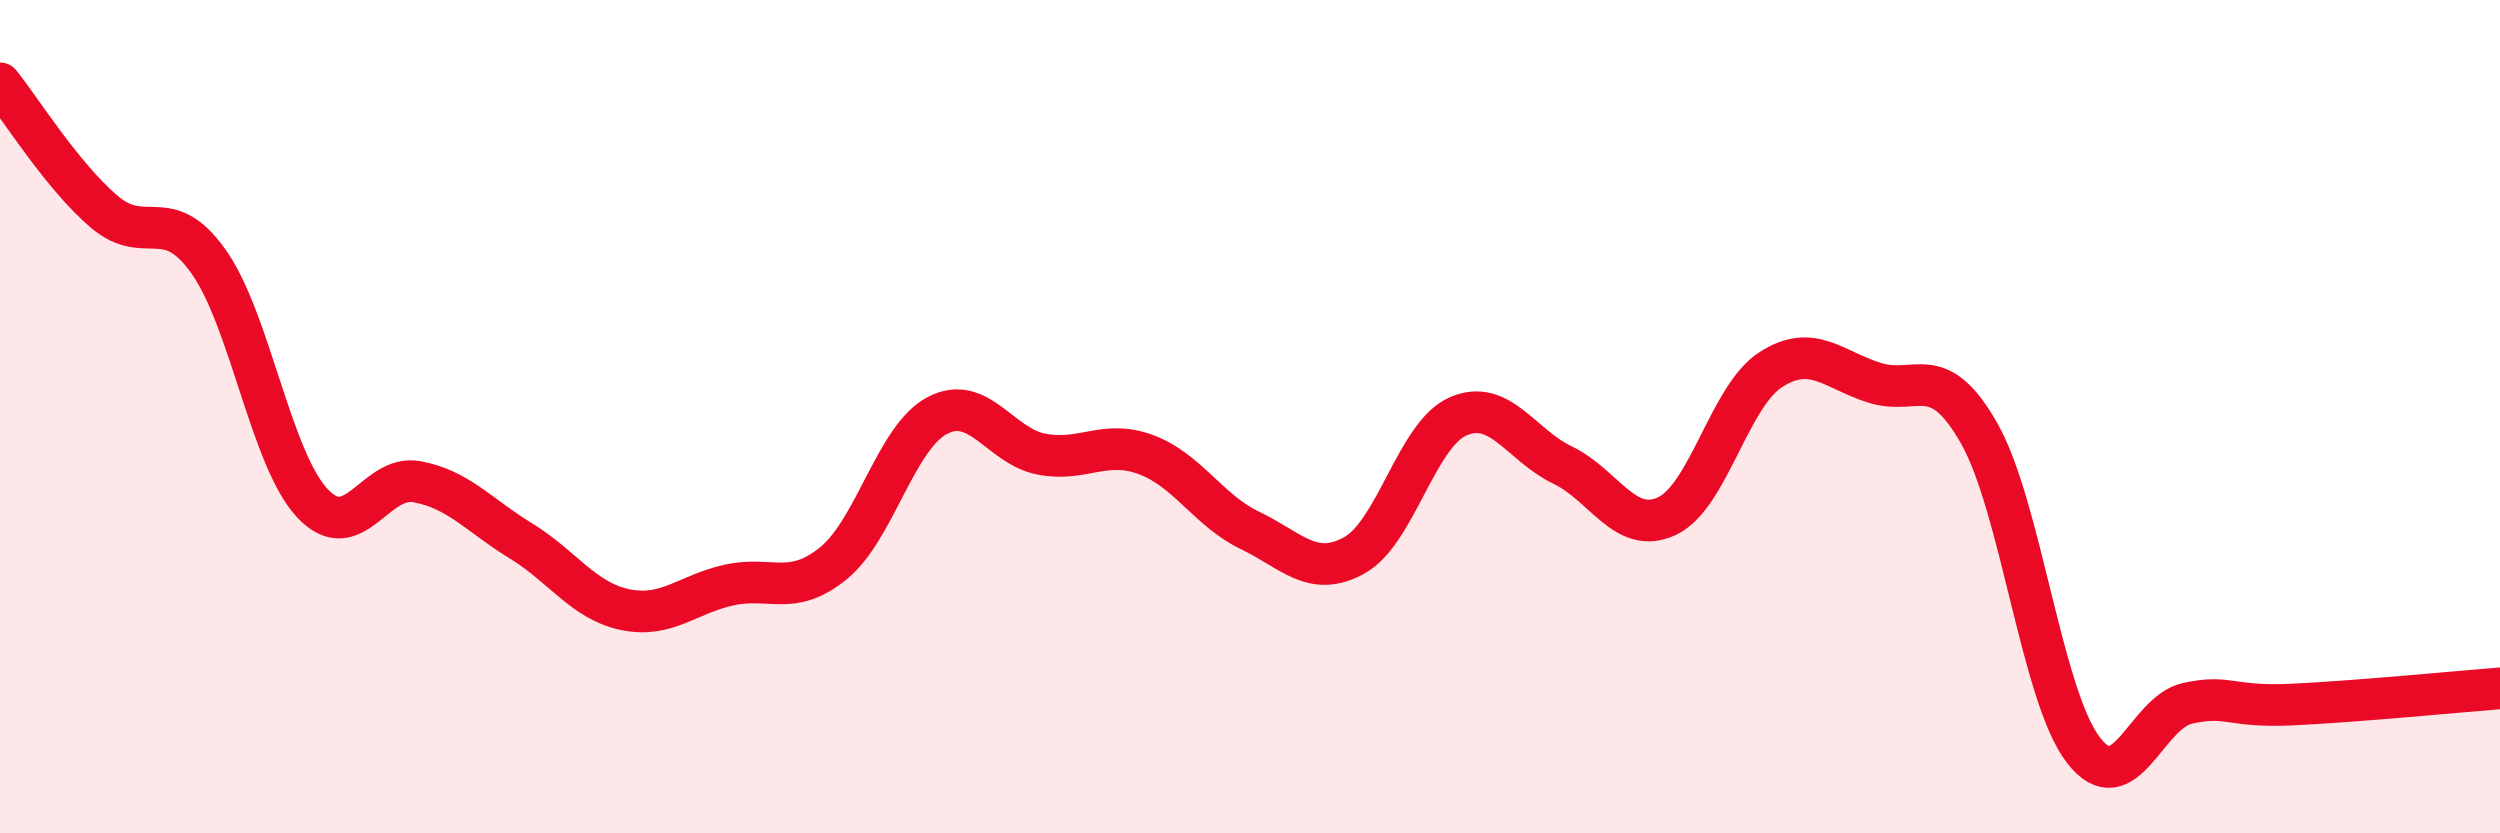 
    <svg width="60" height="20" viewBox="0 0 60 20" xmlns="http://www.w3.org/2000/svg">
      <path
        d="M 0,2 C 0.5,2.62 1.5,4.23 2.5,5.08 C 3.5,5.93 4,4.87 5,6.27 C 6,7.67 6.5,11.02 7.5,12.08 C 8.5,13.14 9,11.38 10,11.56 C 11,11.74 11.5,12.37 12.5,12.98 C 13.5,13.59 14,14.42 15,14.63 C 16,14.84 16.5,14.26 17.5,14.04 C 18.5,13.82 19,14.33 20,13.52 C 21,12.71 21.5,10.49 22.5,9.97 C 23.5,9.45 24,10.71 25,10.9 C 26,11.09 26.5,10.54 27.5,10.91 C 28.5,11.28 29,12.25 30,12.73 C 31,13.21 31.5,13.88 32.5,13.33 C 33.5,12.78 34,10.42 35,9.99 C 36,9.56 36.5,10.68 37.5,11.16 C 38.5,11.64 39,12.85 40,12.39 C 41,11.93 41.5,9.51 42.5,8.87 C 43.5,8.23 44,8.88 45,9.19 C 46,9.5 46.5,8.64 47.5,10.4 C 48.5,12.16 49,16.7 50,18 C 51,19.3 51.5,17.1 52.5,16.88 C 53.5,16.66 53.5,16.98 55,16.91 C 56.5,16.84 59,16.6 60,16.52L60 20L0 20Z"
        fill="#EB0A25"
        opacity="0.1"
        stroke-linecap="round"
        stroke-linejoin="round"
      />
      <path
        d="M 0,2 C 0.5,2.62 1.5,4.23 2.5,5.08 C 3.5,5.93 4,4.87 5,6.27 C 6,7.67 6.5,11.02 7.5,12.08 C 8.5,13.14 9,11.38 10,11.56 C 11,11.74 11.5,12.37 12.5,12.98 C 13.5,13.59 14,14.42 15,14.63 C 16,14.84 16.5,14.26 17.5,14.04 C 18.5,13.82 19,14.33 20,13.52 C 21,12.71 21.5,10.49 22.5,9.97 C 23.5,9.45 24,10.71 25,10.9 C 26,11.09 26.5,10.54 27.5,10.91 C 28.5,11.28 29,12.25 30,12.73 C 31,13.21 31.5,13.88 32.5,13.33 C 33.5,12.78 34,10.42 35,9.99 C 36,9.56 36.5,10.68 37.5,11.16 C 38.5,11.64 39,12.85 40,12.39 C 41,11.93 41.5,9.51 42.5,8.87 C 43.5,8.23 44,8.88 45,9.19 C 46,9.5 46.5,8.64 47.5,10.4 C 48.5,12.16 49,16.7 50,18 C 51,19.3 51.5,17.1 52.5,16.88 C 53.5,16.66 53.5,16.98 55,16.91 C 56.5,16.84 59,16.6 60,16.52"
        stroke="#EB0A25"
        stroke-width="1"
        fill="none"
        stroke-linecap="round"
        stroke-linejoin="round"
      />
    </svg>
  